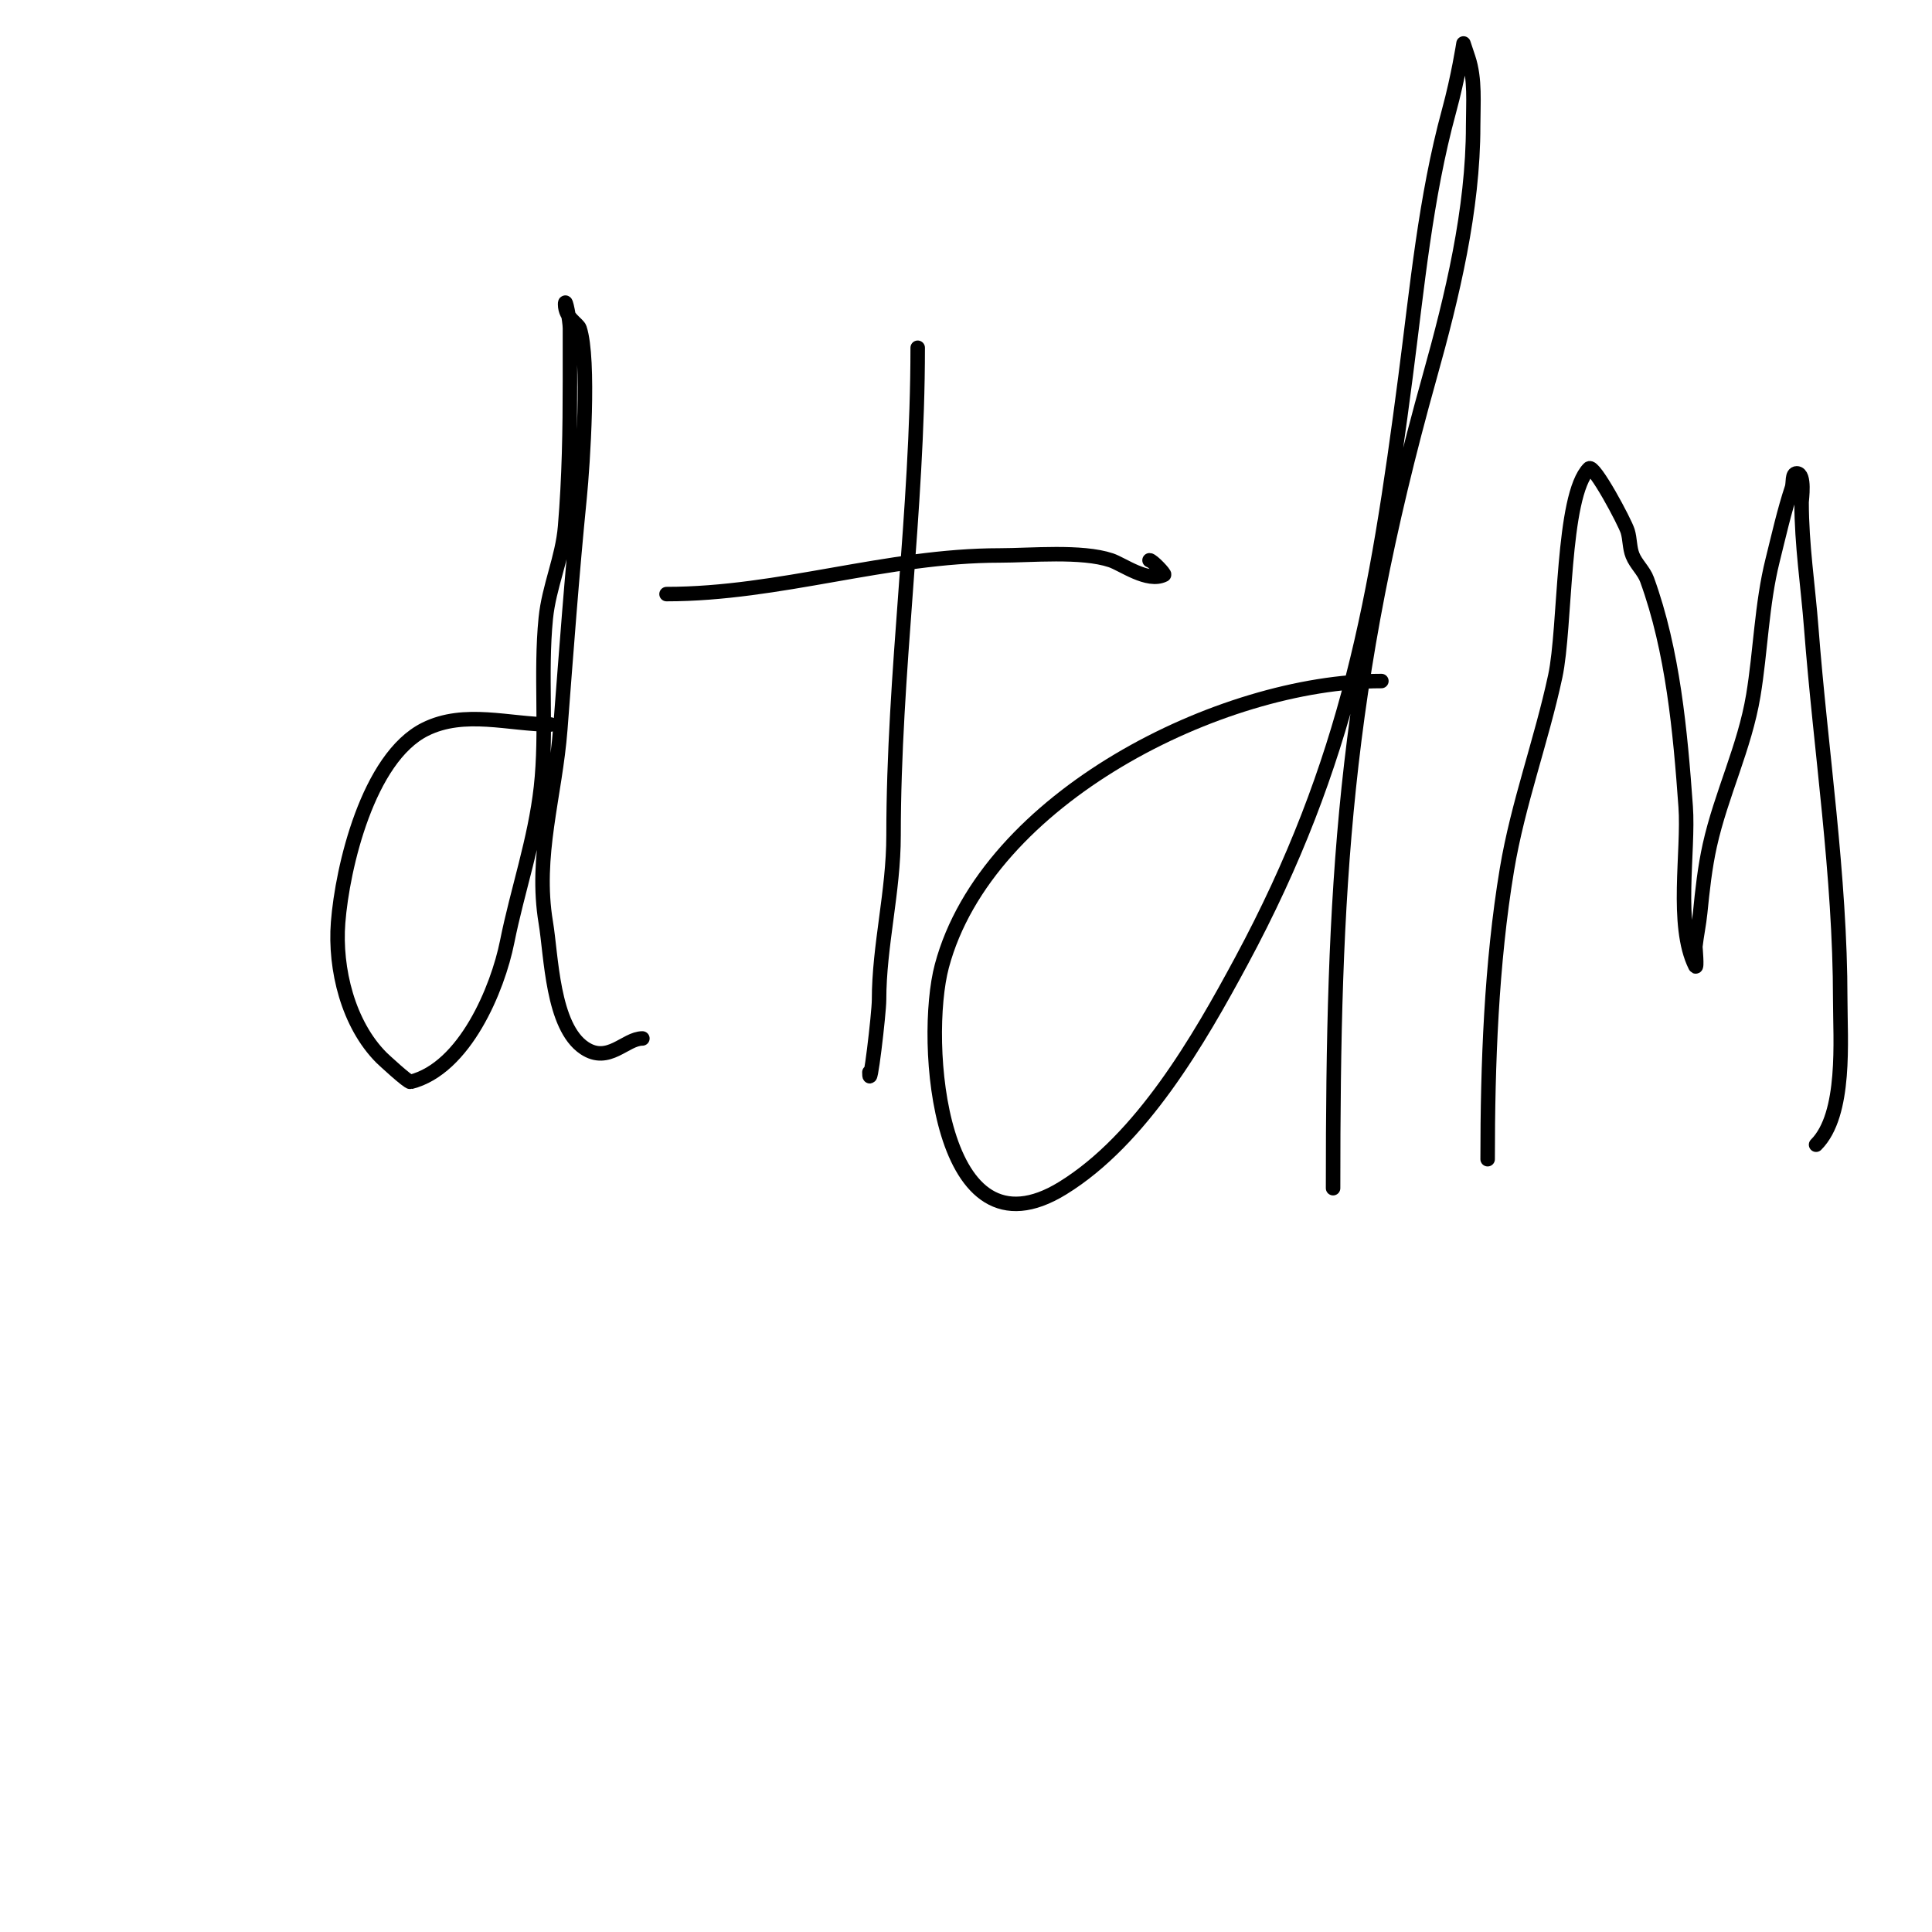 <svg viewBox='0 0 400 400' version='1.1' xmlns='http://www.w3.org/2000/svg' xmlns:xlink='http://www.w3.org/1999/xlink'><g fill='none' stroke='#000000' stroke-width='3' stroke-linecap='round' stroke-linejoin='round'><path d='M114,150c-8.499,0 -17.847,-3.077 -26,1c-11.808,5.904 -17.125,28.624 -18,40c-0.741,9.631 2.096,21.096 9,28c0.3,0.3 5.509,5.123 6,5c11.252,-2.813 18.068,-19.338 20,-29c2.126,-10.632 5.789,-21.103 7,-32c1.282,-11.534 -0.155,-23.445 1,-35c0.653,-6.531 3.455,-12.458 4,-19c0.853,-10.236 1,-20.022 1,-30c0,-3.667 0,-7.333 0,-11c0,-1.7 -1,-6.7 -1,-5c0,2.833 2.653,3.959 3,5c2.122,6.365 0.674,28.264 0,35c-1.597,15.973 -2.765,31.948 -4,48c-1.06,13.784 -5.305,26.173 -3,40c1.155,6.932 1.318,21.545 8,26c4.992,3.328 8.472,-2 12,-2'/><path d='M190,72c0,33.734 -5,67.435 -5,101c0,11.599 -3,22.795 -3,34c0,2.738 -2,19.729 -2,15'/><path d='M138,123c23.461,0 45.601,-8 69,-8c6.404,0 16.913,-1.029 23,1c2.39,0.797 7.635,4.683 11,3c0.271,-0.135 -2.438,-3 -3,-3'/><path d='M286,141c-33.158,0 -81.714,24.176 -91,59c-4.121,15.455 -0.739,61.84 25,46c16.385,-10.083 28.253,-30.756 37,-47c22.227,-41.279 28.022,-75.166 34,-121c2.409,-18.469 4.115,-37.089 9,-55c1.96,-7.187 3,-14 3,-14c0,0 0.667,2 1,3c1.457,4.372 1,9.46 1,14c0,17.428 -4.314,35.266 -9,52c-17.999,64.282 -20,106.551 -20,168'/><path d='M308,240c0,-19.547 0.749,-40.492 4,-60c2.26,-13.562 7.128,-26.596 10,-40c2.193,-10.236 1.343,-37.343 7,-43c0.984,-0.984 7.436,11.12 8,13c0.488,1.628 0.369,3.422 1,5c0.722,1.805 2.336,3.173 3,5c5.353,14.72 6.89,31.462 8,47c0.66,9.237 -2.205,24.59 2,33c0.418,0.837 -0.001,-3.995 0,-4c0.26,-2.343 0.765,-4.655 1,-7c0.469,-4.691 0.977,-9.398 2,-14c2.34,-10.53 7.21,-20.261 9,-31c1.519,-9.114 1.729,-18.916 4,-28c1.207,-4.828 2.419,-10.256 4,-15c0.333,-1 -0.054,-3 1,-3c1.797,0 1,5.494 1,6c0,8.788 1.33,17.286 2,26c1.954,25.402 6,51.252 6,77c0,8.218 1.278,23.722 -5,30'/></g>
</svg>